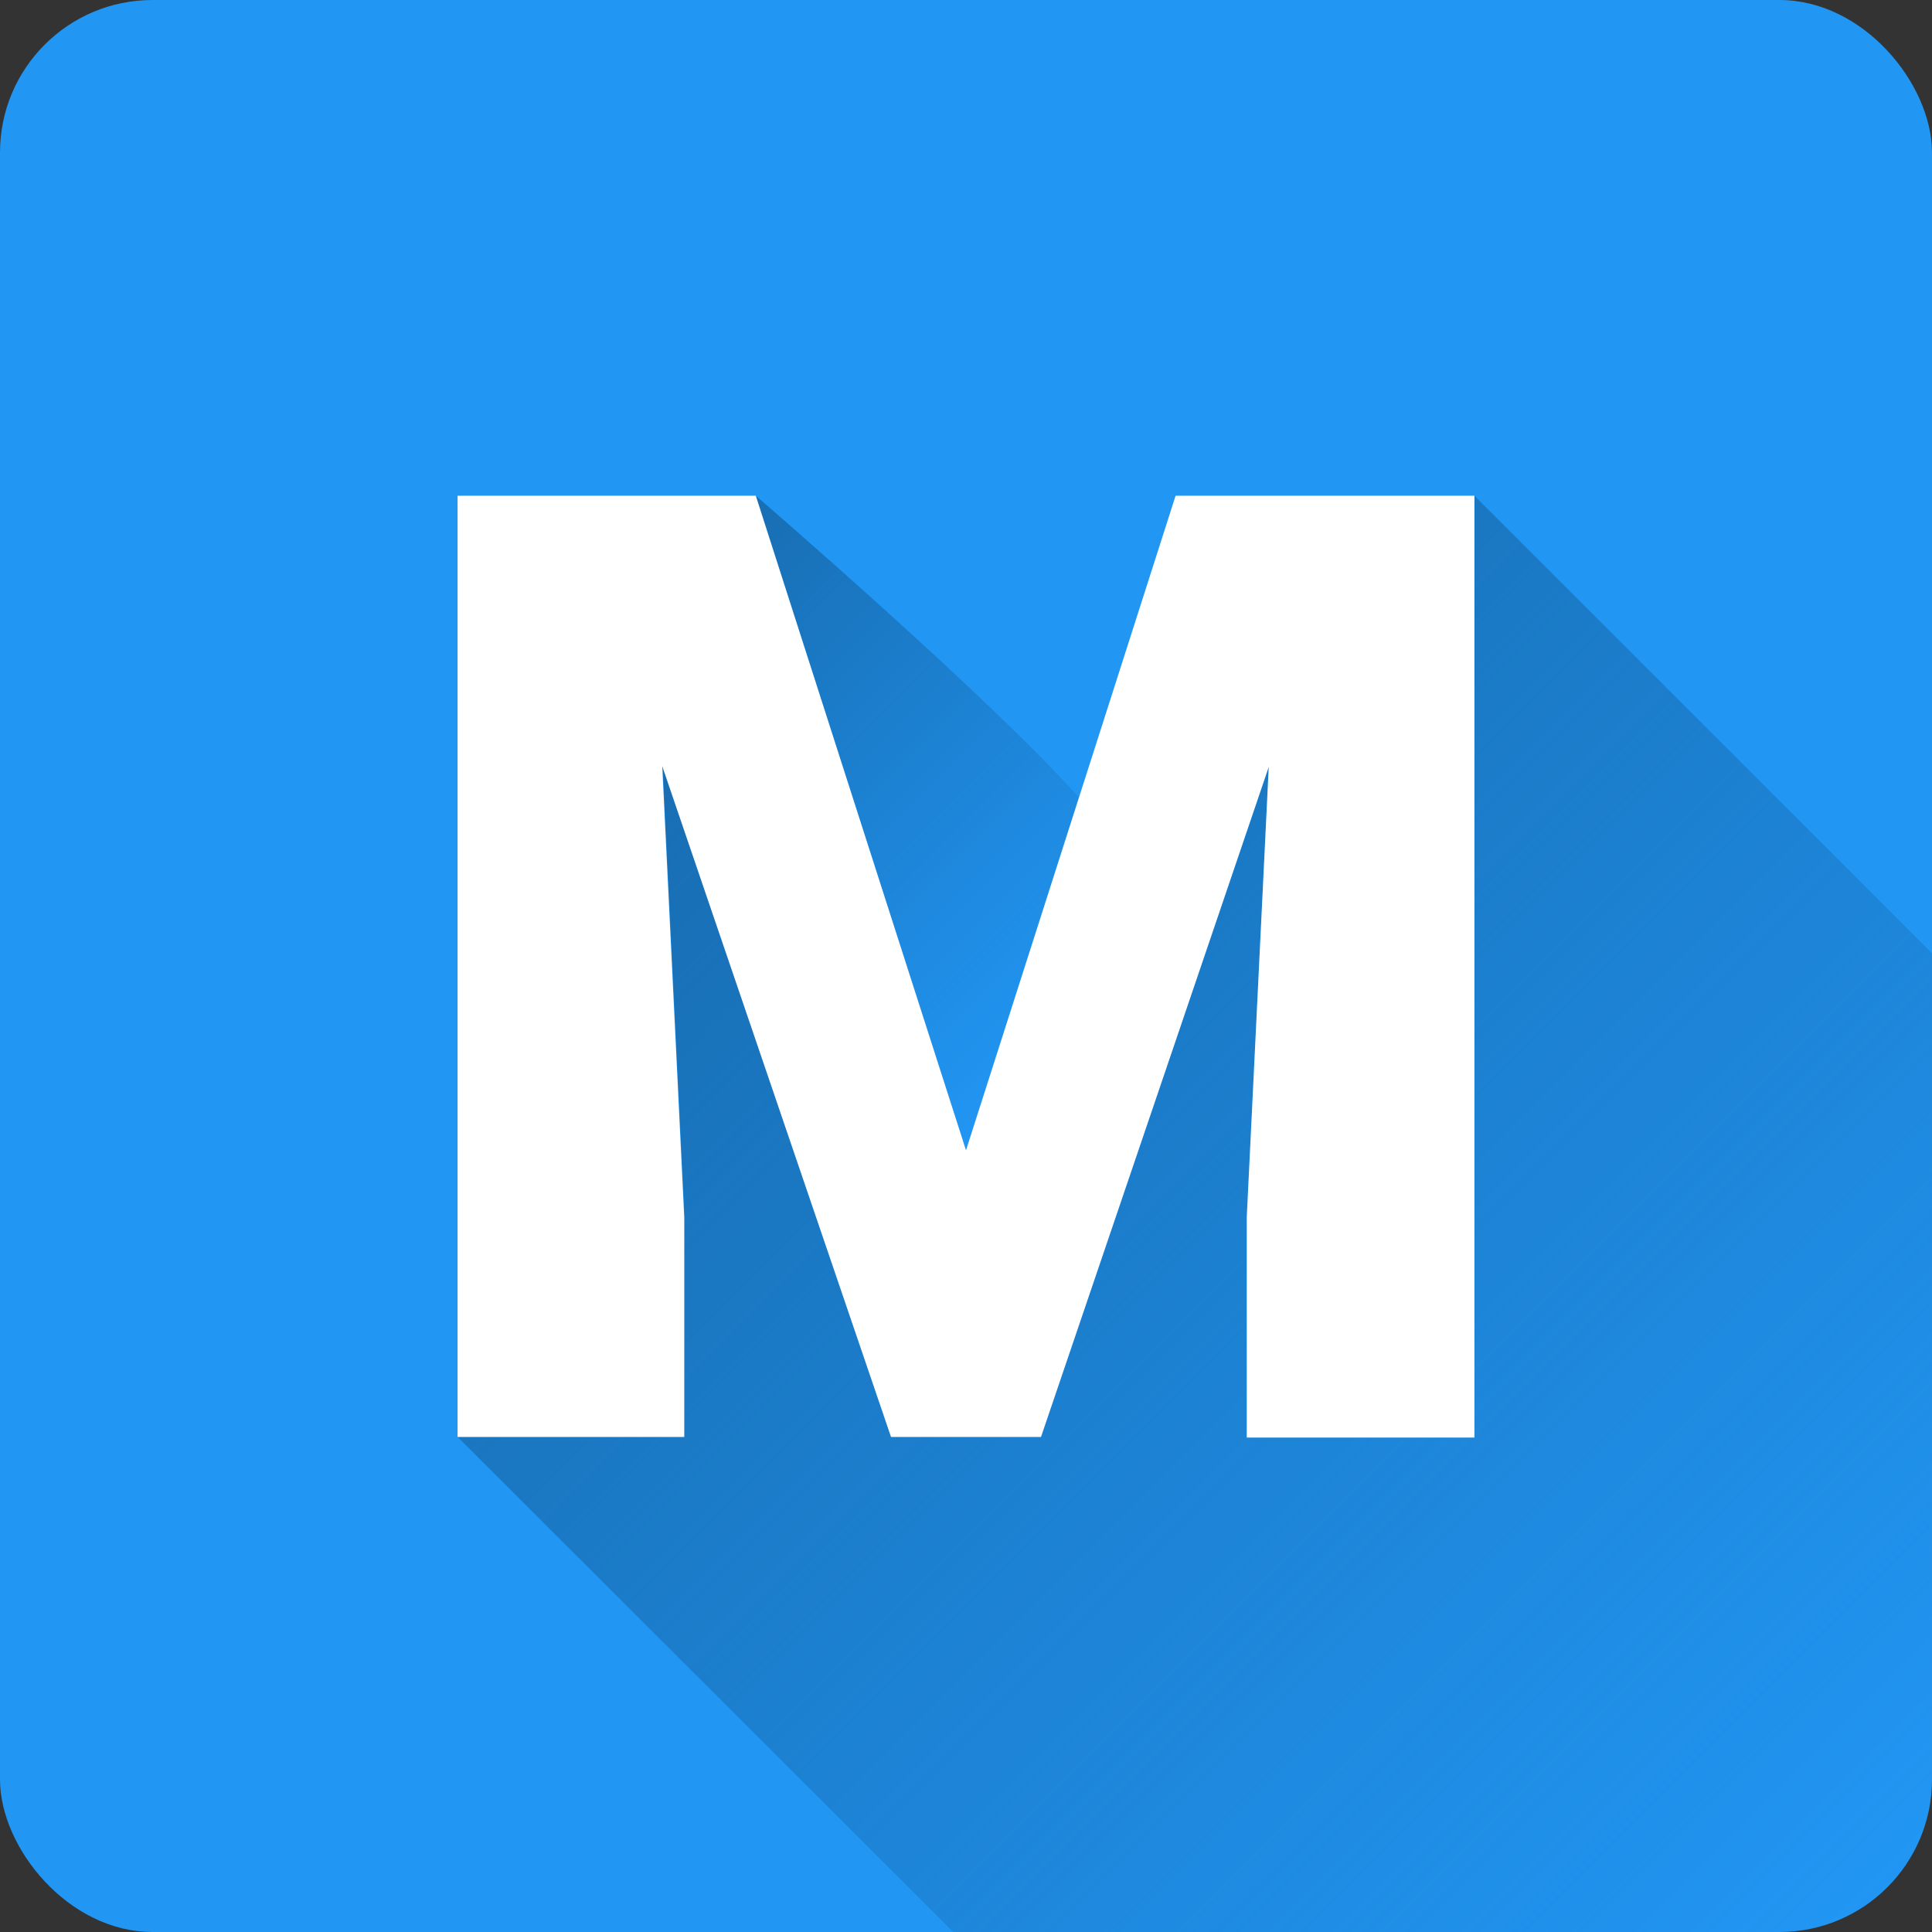 <svg xmlns="http://www.w3.org/2000/svg" xmlns:xlink="http://www.w3.org/1999/xlink" height="512" viewBox="0 0 152 152" width="512"><rect x="0" y="0" width="152" height="152" fill="#333333" stroke="none"/><linearGradient id="linear-gradient" gradientUnits="userSpaceOnUse" x1="51.16" x2="85.21" y1="47.25" y2="81.29"><stop offset="0" stop-color="#186eb3"></stop><stop offset="1" stop-color="#186eb3" stop-opacity="0"></stop></linearGradient><linearGradient id="linear-gradient-2" x1="56.2" x2="148.49" xlink:href="#linear-gradient" y1="56.2" y2="148.49"></linearGradient><g id="Layer_2" data-name="Layer 2"><g id="Color"><g id="_13.M" data-name="13.M"><rect id="Background" fill="#2196f3" height="152" rx="12" width="152"></rect><g id="Shadow"><path d="m76 90.5-16.54-51.5s18.38 15.83 25.42 23.74z" fill="url(#linear-gradient)"></path><path d="m152 75v65a12 12 0 0 1 -12 12h-65l-39-38.95h17.86v-17.3l-1.73-35.48 18 52.78h11.77l17.92-52.72-1.73 35.42v17.3h17.91v-74.05z" fill="url(#linear-gradient-2)"></path></g><path id="Icon" d="m59.46 39 16.54 51.5 16.49-51.5h23.51v74.1h-17.91v-17.35l1.73-35.42-17.92 52.72h-11.8l-18-52.78 1.73 35.48v17.3h-17.83v-74.05z" fill="#fff"></path></g></g></g></svg>